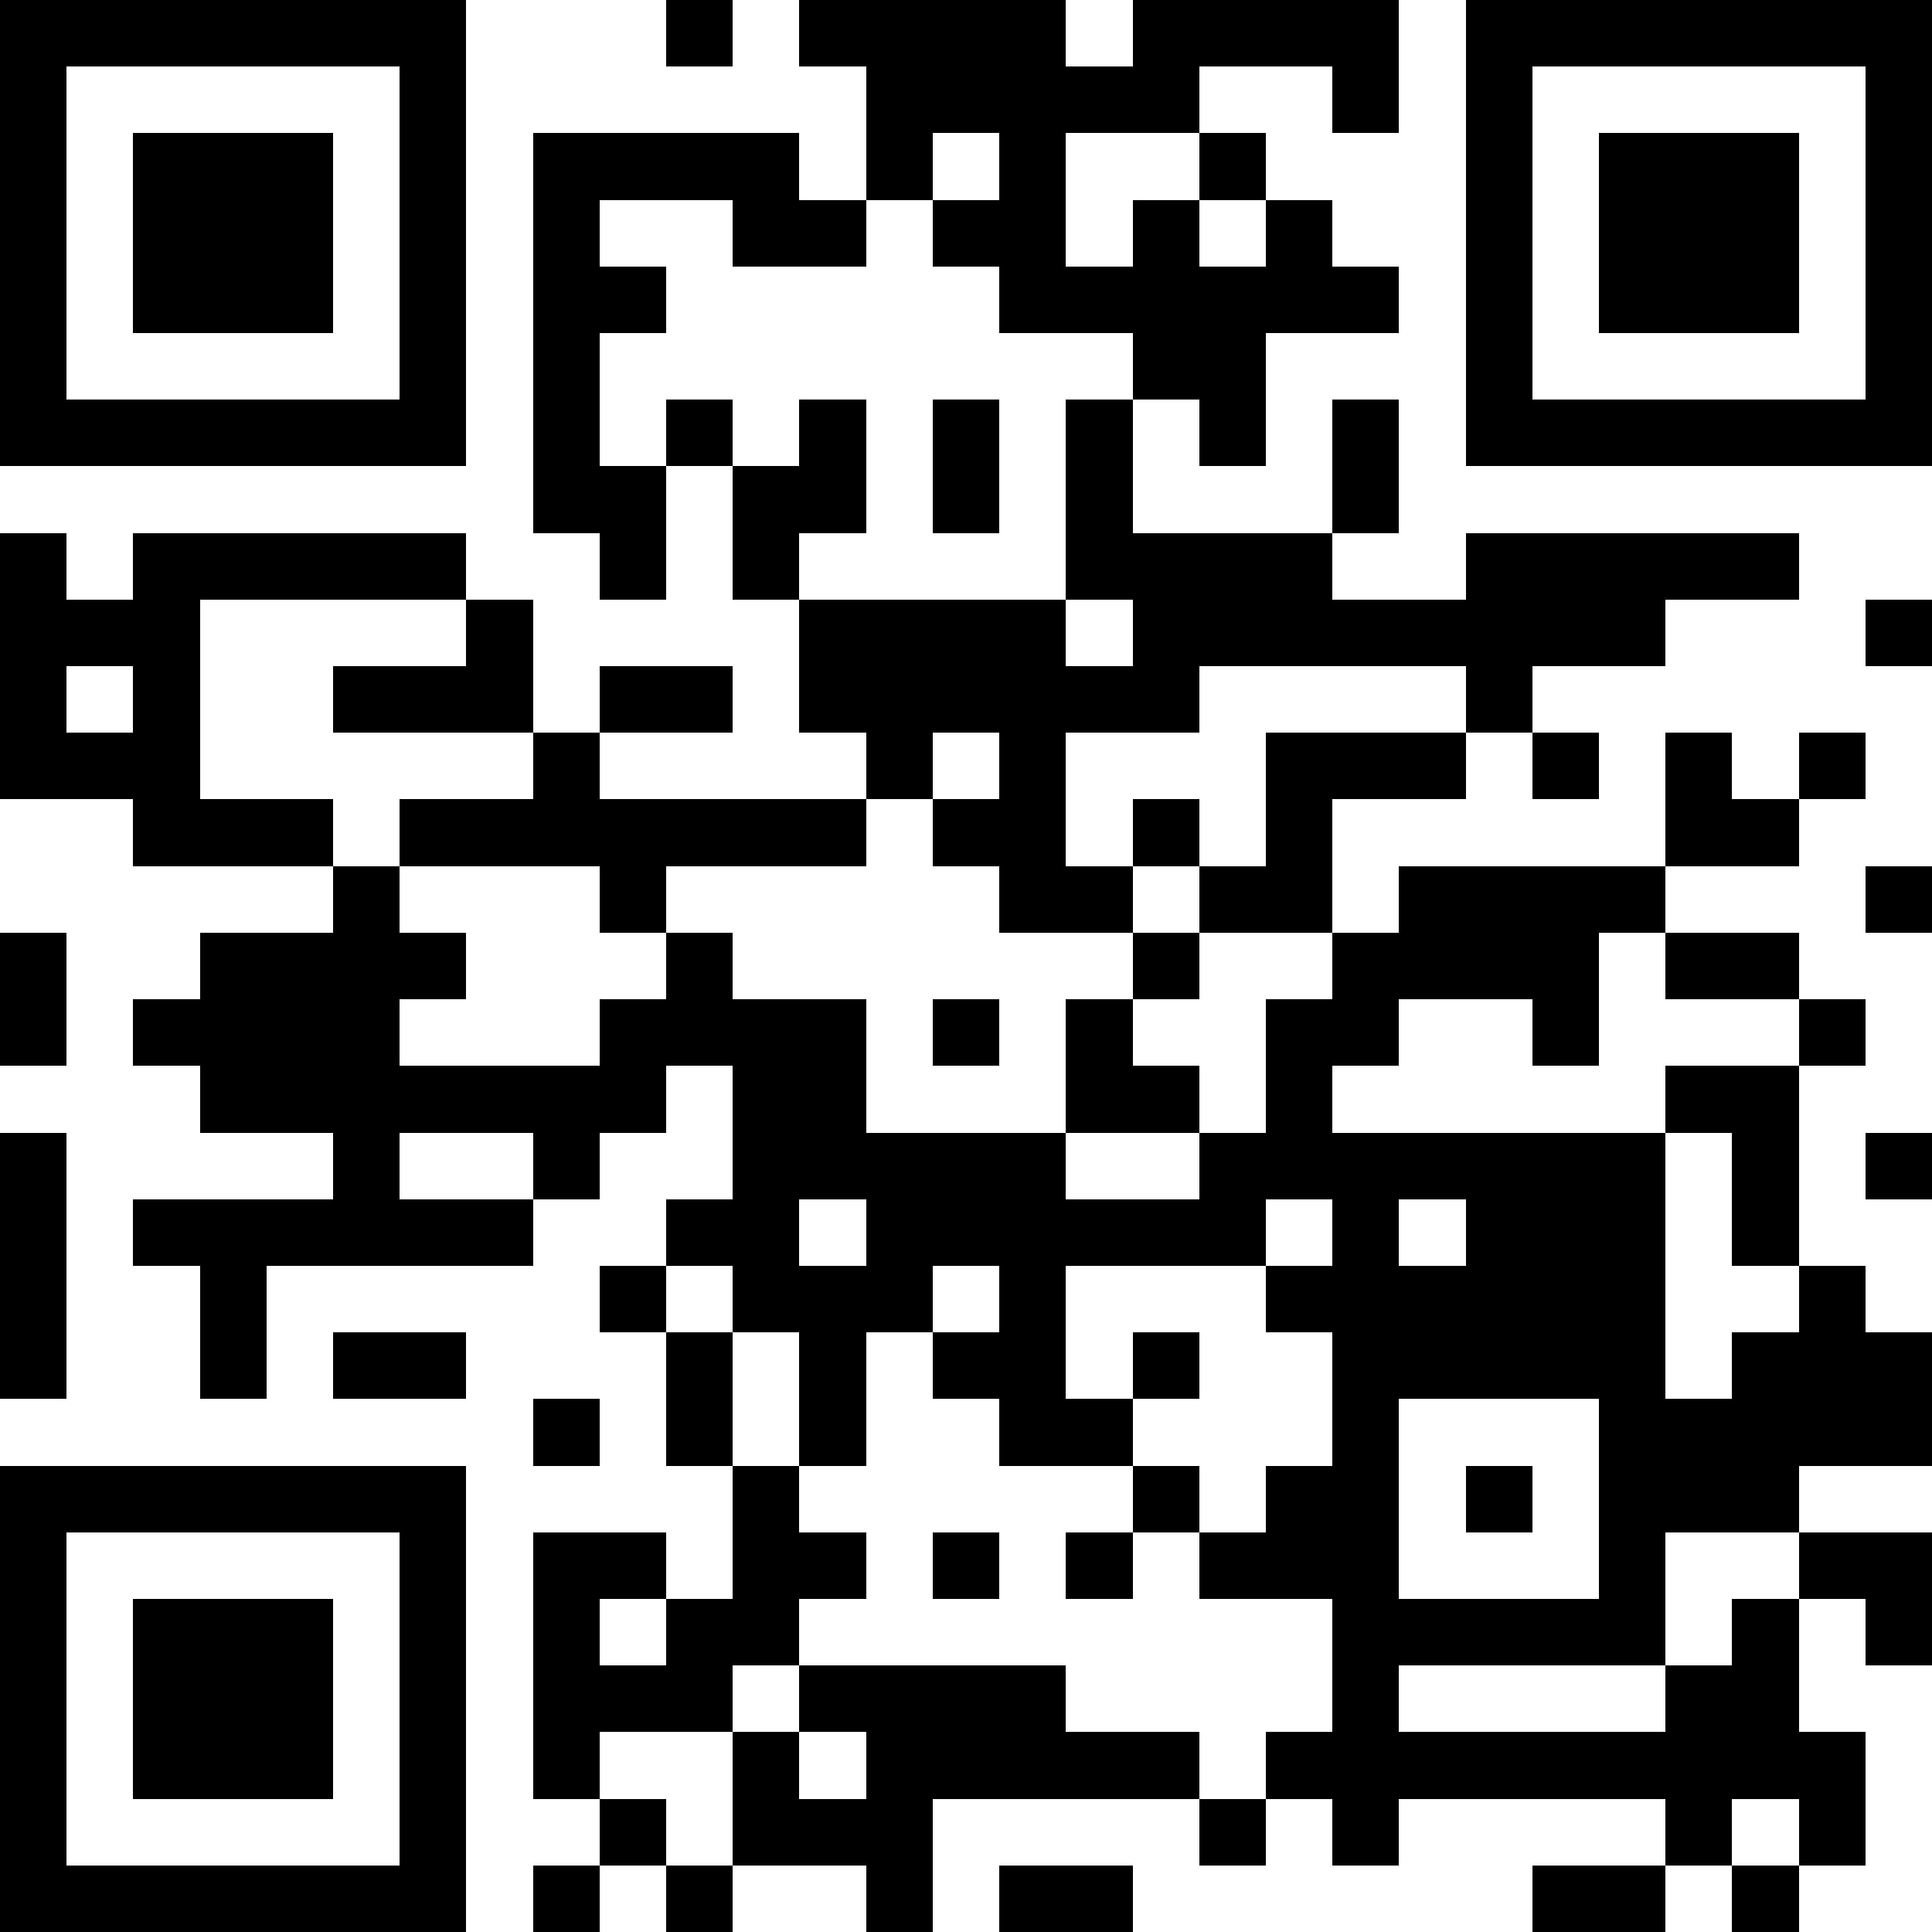 <?xml version="1.0" encoding="UTF-8"?> <svg xmlns="http://www.w3.org/2000/svg" viewBox="0 0 29 29" shape-rendering="crispEdges"><path fill="#ffffff" d="M0 0h29v29H0z"></path><path stroke="#000000" d="M0 0.5h7m3 0h1m1 0h4m1 0h4m1 0h7M0 1.5h1m5 0h1m6 0h5m2 0h1m1 0h1m5 0h1M0 2.5h1m1 0h3m1 0h1m1 0h4m1 0h1m1 0h1m2 0h1m3 0h1m1 0h3m1 0h1M0 3.5h1m1 0h3m1 0h1m1 0h1m2 0h2m1 0h2m1 0h1m1 0h1m2 0h1m1 0h3m1 0h1M0 4.5h1m1 0h3m1 0h1m1 0h2m5 0h6m1 0h1m1 0h3m1 0h1M0 5.5h1m5 0h1m1 0h1m8 0h2m3 0h1m5 0h1M0 6.5h7m1 0h1m1 0h1m1 0h1m1 0h1m1 0h1m1 0h1m1 0h1m1 0h7M8 7.5h2m1 0h2m1 0h1m1 0h1m3 0h1M0 8.5h1m1 0h5m2 0h1m1 0h1m4 0h4m2 0h5M0 9.5h3m4 0h1m4 0h4m1 0h8m3 0h1M0 10.5h1m1 0h1m2 0h3m1 0h2m1 0h6m4 0h1M0 11.5h3m5 0h1m4 0h1m1 0h1m3 0h3m1 0h1m1 0h1m1 0h1M2 12.5h3m1 0h7m1 0h2m1 0h1m1 0h1m5 0h2M5 13.5h1m3 0h1m5 0h2m1 0h2m1 0h4m3 0h1M0 14.5h1m2 0h4m3 0h1m6 0h1m2 0h4m1 0h2M0 15.5h1m1 0h4m3 0h4m1 0h1m1 0h1m2 0h2m2 0h1m3 0h1M3 16.5h7m1 0h2m3 0h2m1 0h1m5 0h2M0 17.5h1m4 0h1m2 0h1m2 0h5m2 0h7m1 0h1m1 0h1M0 18.5h1m1 0h6m2 0h2m1 0h6m1 0h1m1 0h3m1 0h1M0 19.5h1m2 0h1m5 0h1m1 0h3m1 0h1m3 0h6m2 0h1M0 20.5h1m2 0h1m1 0h2m3 0h1m1 0h1m1 0h2m1 0h1m2 0h5m1 0h3M8 21.5h1m1 0h1m1 0h1m2 0h2m3 0h1m3 0h5M0 22.5h7m4 0h1m5 0h1m1 0h2m1 0h1m1 0h3M0 23.5h1m5 0h1m1 0h2m1 0h2m1 0h1m1 0h1m1 0h3m3 0h1m2 0h2M0 24.5h1m1 0h3m1 0h1m1 0h1m1 0h2m8 0h5m1 0h1m1 0h1M0 25.5h1m1 0h3m1 0h1m1 0h3m1 0h4m4 0h1m4 0h2M0 26.5h1m1 0h3m1 0h1m1 0h1m2 0h1m1 0h5m1 0h9M0 27.5h1m5 0h1m2 0h1m1 0h3m4 0h1m1 0h1m4 0h1m1 0h1M0 28.5h7m1 0h1m1 0h1m2 0h1m1 0h2m6 0h2m1 0h1"></path></svg> 